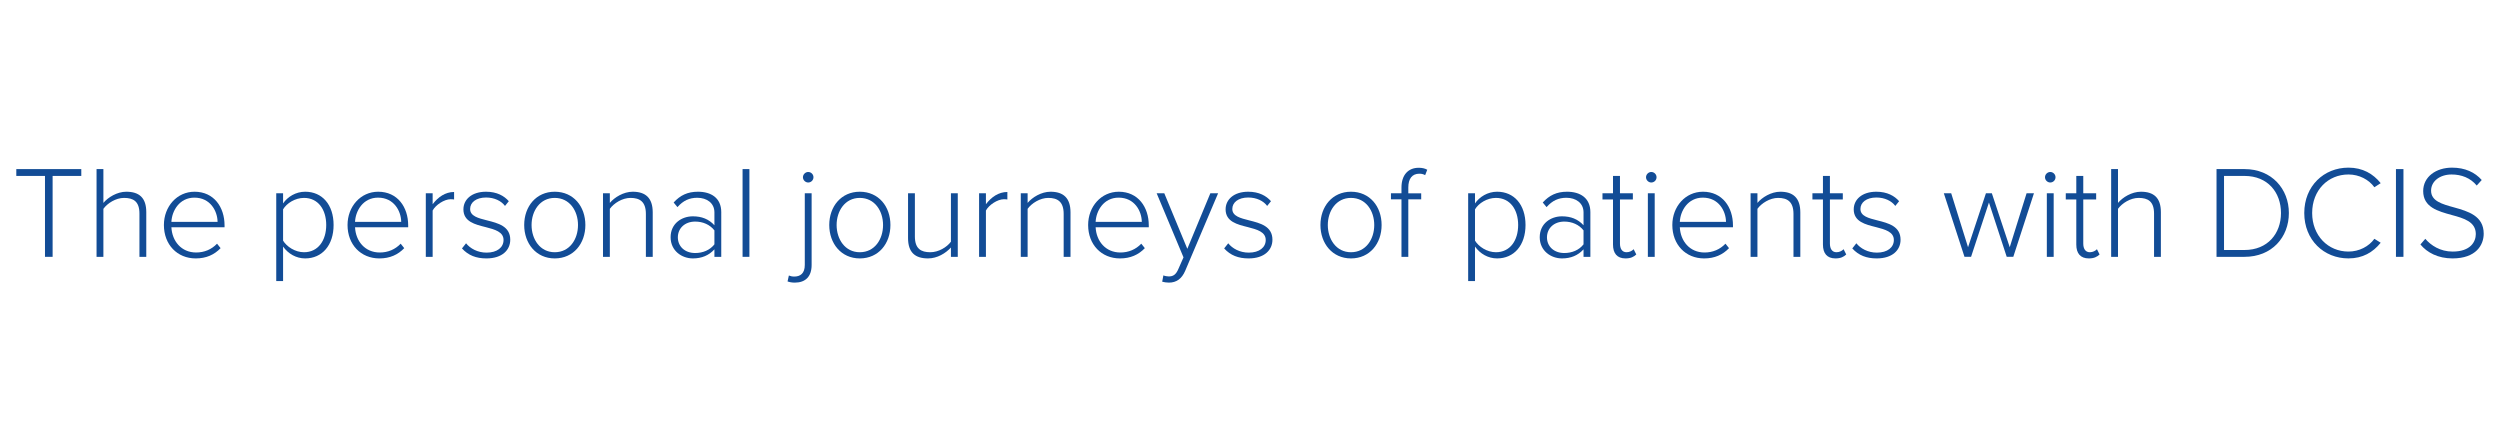 <?xml version="1.0" encoding="UTF-8"?> <!-- Generator: Adobe Illustrator 25.4.1, SVG Export Plug-In . SVG Version: 6.00 Build 0) --> <svg xmlns="http://www.w3.org/2000/svg" xmlns:xlink="http://www.w3.org/1999/xlink" version="1.1" id="Layer_1" x="0px" y="0px" viewBox="0 0 940 160" style="enable-background:new 0 0 940 160;" xml:space="preserve"> <style type="text/css"> .st0{fill:url(#SVGID_00000027605140895834043110000002464115795360424638_);} .st1{fill:#FFFFFF;} .st2{fill:#124C96;} </style> <g> <path class="st2" d="M16.914,66.151H6.131v-2.572h24.435v2.572H19.783V96.57h-2.869V66.151z"></path> <path class="st2" d="M52.428,80.297c0-4.6-2.325-5.886-5.787-5.886c-3.067,0-6.232,1.979-7.766,4.105V96.57h-2.572V63.579h2.572 v12.712c1.732-2.078,5.144-4.204,8.607-4.204c4.847,0,7.518,2.276,7.518,7.667V96.57h-2.572V80.297z"></path> <path class="st2" d="M73.152,72.087c7.271,0,11.278,5.787,11.278,12.662v0.693H64.447c0.247,5.193,3.71,9.497,9.299,9.497 c3.067,0,5.787-1.138,7.864-3.314l1.336,1.682c-2.374,2.473-5.391,3.858-9.349,3.858c-6.974,0-11.97-5.194-11.97-12.563 C61.627,77.676,66.524,72.087,73.152,72.087z M64.447,83.413h17.361c-0.049-4.056-2.721-9.101-8.705-9.101 C67.463,74.312,64.644,79.259,64.447,83.413z"></path> <path class="st2" d="M103.866,105.671V72.68h2.572v3.809c1.682-2.473,4.748-4.402,8.31-4.402c6.381,0,10.684,4.847,10.684,12.514 c0,7.617-4.303,12.563-10.684,12.563c-3.364,0-6.38-1.732-8.31-4.452v12.959H103.866z M114.302,74.411 c-3.314,0-6.48,1.979-7.865,4.303v11.772c1.385,2.276,4.55,4.353,7.865,4.353c5.342,0,8.359-4.452,8.359-10.239 C122.661,78.814,119.645,74.411,114.302,74.411z"></path> <path class="st2" d="M142.199,72.087c7.271,0,11.278,5.787,11.278,12.662v0.693h-19.983c0.247,5.193,3.71,9.497,9.299,9.497 c3.067,0,5.787-1.138,7.864-3.314l1.336,1.682c-2.374,2.473-5.391,3.858-9.349,3.858c-6.974,0-11.97-5.194-11.97-12.563 C130.674,77.676,135.57,72.087,142.199,72.087z M133.493,83.413h17.361c-0.049-4.056-2.721-9.101-8.705-9.101 C136.51,74.312,133.691,79.259,133.493,83.413z"></path> <path class="st2" d="M160.103,72.68h2.572v4.105c2.028-2.671,4.748-4.6,8.063-4.6v2.82c-0.445-0.05-0.792-0.099-1.286-0.099 c-2.424,0-5.688,2.176-6.777,4.254V96.57h-2.572V72.68z"></path> <path class="st2" d="M175.237,91.476c1.533,1.929,4.303,3.512,7.716,3.512c4.006,0,6.38-1.979,6.38-4.748 c0-3.067-3.265-3.957-6.727-4.847c-3.957-0.989-8.36-2.028-8.36-6.677c0-3.66,3.067-6.628,8.508-6.628 c4.105,0,6.826,1.583,8.557,3.561l-1.434,1.781c-1.385-1.88-3.957-3.166-7.123-3.166c-3.71,0-5.985,1.83-5.985,4.303 c0,2.721,3.067,3.462,6.381,4.303c4.105,1.039,8.705,2.177,8.705,7.271c0,3.858-3.017,7.024-8.953,7.024 c-3.858,0-6.825-1.138-9.2-3.759L175.237,91.476z"></path> <path class="st2" d="M197.099,84.601c0-6.975,4.501-12.514,11.475-12.514c7.073,0,11.525,5.54,11.525,12.514 c0,6.974-4.452,12.563-11.525,12.563C201.6,97.164,197.099,91.575,197.099,84.601z M217.33,84.601c0-5.293-3.116-10.19-8.755-10.19 c-5.54,0-8.706,4.897-8.706,10.19c0,5.342,3.166,10.239,8.706,10.239C214.213,94.84,217.33,89.942,217.33,84.601z"></path> <path class="st2" d="M242.852,80.446c0-4.649-2.325-6.034-5.787-6.034c-3.067,0-6.232,1.979-7.766,4.105V96.57h-2.572V72.68h2.572 v3.611c1.732-2.078,5.144-4.204,8.607-4.204c4.847,0,7.518,2.374,7.518,7.766V96.57h-2.572V80.446z"></path> <path class="st2" d="M268.621,93.751c-2.127,2.325-4.798,3.413-8.112,3.413c-4.105,0-8.359-2.82-8.359-7.964 c0-5.193,4.204-7.864,8.359-7.864c3.314,0,5.985,1.038,8.112,3.364v-4.847c0-3.512-2.869-5.49-6.43-5.49 c-2.968,0-5.292,1.038-7.469,3.512l-1.434-1.732c2.473-2.72,5.243-4.056,9.15-4.056c4.897,0,8.755,2.325,8.755,7.667V96.57h-2.572 V93.751z M268.621,86.629c-1.682-2.177-4.353-3.314-7.222-3.314c-3.957,0-6.529,2.572-6.529,5.936c0,3.363,2.572,5.886,6.529,5.886 c2.869,0,5.54-1.088,7.222-3.265V86.629z"></path> <path class="st2" d="M279.205,63.579h2.572V96.57h-2.572V63.579z"></path> <path class="st2" d="M305.171,99.637c0,4.402-2.374,6.628-6.331,6.628c-0.989,0-1.929-0.149-2.72-0.445l0.494-2.226 c0.594,0.247,1.237,0.395,2.028,0.395c2.325,0,3.957-1.236,3.957-4.353V72.68h2.572V99.637z M301.906,66.645 c0-1.088,0.94-1.978,1.979-1.978c1.088,0,1.979,0.89,1.979,1.978c0,1.089-0.891,1.979-1.979,1.979 C302.846,68.624,301.906,67.734,301.906,66.645z"></path> <path class="st2" d="M311.799,84.601c0-6.975,4.501-12.514,11.475-12.514c7.073,0,11.525,5.54,11.525,12.514 c0,6.974-4.452,12.563-11.525,12.563C316.299,97.164,311.799,91.575,311.799,84.601z M332.029,84.601 c0-5.293-3.116-10.19-8.755-10.19c-5.54,0-8.706,4.897-8.706,10.19c0,5.342,3.166,10.239,8.706,10.239 C328.913,94.84,332.029,89.942,332.029,84.601z"></path> <path class="st2" d="M357.551,93.059c-1.979,2.176-5.144,4.105-8.607,4.105c-4.897,0-7.518-2.276-7.518-7.667V72.68h2.572v16.223 c0,4.649,2.325,5.936,5.787,5.936c3.067,0,6.183-1.83,7.766-3.957V72.68h2.572v23.89h-2.572V93.059z"></path> <path class="st2" d="M368.135,72.68h2.572v4.105c2.028-2.671,4.748-4.6,8.063-4.6v2.82c-0.445-0.05-0.792-0.099-1.286-0.099 c-2.424,0-5.688,2.176-6.777,4.254V96.57h-2.572V72.68z"></path> <path class="st2" d="M399.939,80.446c0-4.649-2.325-6.034-5.787-6.034c-3.067,0-6.232,1.979-7.766,4.105V96.57h-2.572V72.68h2.572 v3.611c1.732-2.078,5.144-4.204,8.607-4.204c4.847,0,7.518,2.374,7.518,7.766V96.57h-2.572V80.446z"></path> <path class="st2" d="M420.663,72.087c7.271,0,11.278,5.787,11.278,12.662v0.693h-19.983c0.247,5.193,3.71,9.497,9.299,9.497 c3.067,0,5.787-1.138,7.864-3.314l1.336,1.682c-2.374,2.473-5.391,3.858-9.349,3.858c-6.974,0-11.97-5.194-11.97-12.563 C409.138,77.676,414.035,72.087,420.663,72.087z M411.958,83.413h17.361c-0.049-4.056-2.721-9.101-8.705-9.101 C414.974,74.312,412.155,79.259,411.958,83.413z"></path> <path class="st2" d="M439.457,103.941c1.633,0,2.721-0.643,3.66-2.918l1.88-4.254L434.907,72.68h2.869l8.657,20.873l8.655-20.873 h2.918l-12.365,29.133c-1.286,3.017-3.314,4.452-6.134,4.452c-0.792,0-1.88-0.149-2.523-0.346l0.445-2.374 C437.974,103.792,438.913,103.941,439.457,103.941z"></path> <path class="st2" d="M461.814,91.476c1.533,1.929,4.303,3.512,7.716,3.512c4.007,0,6.381-1.979,6.381-4.748 c0-3.067-3.265-3.957-6.727-4.847c-3.957-0.989-8.359-2.028-8.359-6.677c0-3.66,3.067-6.628,8.507-6.628 c4.105,0,6.827,1.583,8.557,3.561l-1.434,1.781c-1.385-1.88-3.957-3.166-7.123-3.166c-3.71,0-5.985,1.83-5.985,4.303 c0,2.721,3.067,3.462,6.381,4.303c4.105,1.039,8.705,2.177,8.705,7.271c0,3.858-3.016,7.024-8.953,7.024 c-3.858,0-6.825-1.138-9.199-3.759L461.814,91.476z"></path> <path class="st2" d="M496.485,84.601c0-6.975,4.501-12.514,11.476-12.514c7.073,0,11.525,5.54,11.525,12.514 c0,6.974-4.452,12.563-11.525,12.563C500.987,97.164,496.485,91.575,496.485,84.601z M516.716,84.601 c0-5.293-3.116-10.19-8.755-10.19c-5.541,0-8.706,4.897-8.706,10.19c0,5.342,3.166,10.239,8.706,10.239 C513.6,94.84,516.716,89.942,516.716,84.601z"></path> <path class="st2" d="M526.954,74.955h-3.957V72.68h3.957v-2.177c0-4.699,2.522-7.419,6.479-7.419c1.188,0,2.276,0.198,3.215,0.742 l-0.792,2.028c-0.594-0.346-1.286-0.544-2.176-0.544c-2.721,0-4.155,1.88-4.155,5.193v2.177h4.847v2.275h-4.847V96.57h-2.572 V74.955z"></path> <path class="st2" d="M552.03,105.671V72.68h2.573v3.809c1.682-2.473,4.748-4.402,8.309-4.402c6.381,0,10.684,4.847,10.684,12.514 c0,7.617-4.303,12.563-10.684,12.563c-3.364,0-6.381-1.732-8.309-4.452v12.959H552.03z M562.467,74.411 c-3.314,0-6.479,1.979-7.864,4.303v11.772c1.384,2.276,4.55,4.353,7.864,4.353c5.343,0,8.36-4.452,8.36-10.239 C570.827,78.814,567.809,74.411,562.467,74.411z"></path> <path class="st2" d="M595.409,93.751c-2.127,2.325-4.798,3.413-8.112,3.413c-4.104,0-8.359-2.82-8.359-7.964 c0-5.193,4.205-7.864,8.359-7.864c3.315,0,5.985,1.038,8.112,3.364v-4.847c0-3.512-2.869-5.49-6.431-5.49 c-2.968,0-5.292,1.038-7.468,3.512l-1.435-1.732c2.473-2.72,5.243-4.056,9.151-4.056c4.897,0,8.755,2.325,8.755,7.667V96.57h-2.572 V93.751z M595.409,86.629c-1.682-2.177-4.353-3.314-7.221-3.314c-3.957,0-6.529,2.572-6.529,5.936c0,3.363,2.572,5.886,6.529,5.886 c2.868,0,5.539-1.088,7.221-3.265V86.629z"></path> <path class="st2" d="M606.488,91.97V75.005h-3.957V72.68h3.957v-6.529h2.622v6.529h4.847v2.325h-4.847v16.57 c0,1.929,0.792,3.265,2.472,3.265c1.138,0,2.127-0.545,2.671-1.138l0.99,1.979c-0.94,0.89-2.078,1.484-4.056,1.484 C608.021,97.164,606.488,95.235,606.488,91.97z"></path> <path class="st2" d="M618.903,66.645c0-1.088,0.94-1.978,1.979-1.978c1.088,0,1.978,0.89,1.978,1.978 c0,1.089-0.89,1.979-1.978,1.979C619.842,68.624,618.903,67.734,618.903,66.645z M619.595,72.68h2.573v23.89h-2.573V72.68z"></path> <path class="st2" d="M640.319,72.087c7.271,0,11.277,5.787,11.277,12.662v0.693h-19.982c0.247,5.193,3.71,9.497,9.299,9.497 c3.066,0,5.787-1.138,7.865-3.314l1.335,1.682c-2.374,2.473-5.391,3.858-9.348,3.858c-6.975,0-11.97-5.194-11.97-12.563 C628.794,77.676,633.691,72.087,640.319,72.087z M631.614,83.413h17.362c-0.05-4.056-2.721-9.101-8.706-9.101 C634.631,74.312,631.812,79.259,631.614,83.413z"></path> <path class="st2" d="M674.348,80.446c0-4.649-2.325-6.034-5.787-6.034c-3.067,0-6.233,1.979-7.765,4.105V96.57h-2.573V72.68h2.573 v3.611c1.73-2.078,5.144-4.204,8.606-4.204c4.847,0,7.519,2.374,7.519,7.766V96.57h-2.572V80.446z"></path> <path class="st2" d="M685.427,91.97V75.005h-3.957V72.68h3.957v-6.529h2.622v6.529h4.847v2.325h-4.847v16.57 c0,1.929,0.791,3.265,2.472,3.265c1.138,0,2.127-0.545,2.671-1.138l0.99,1.979c-0.94,0.89-2.078,1.484-4.056,1.484 C686.96,97.164,685.427,95.235,685.427,91.97z"></path> <path class="st2" d="M697.99,91.476c1.534,1.929,4.303,3.512,7.717,3.512c4.006,0,6.381-1.979,6.381-4.748 c0-3.067-3.265-3.957-6.727-4.847c-3.957-0.989-8.359-2.028-8.359-6.677c0-3.66,3.066-6.628,8.507-6.628 c4.105,0,6.825,1.583,8.557,3.561l-1.434,1.781c-1.385-1.88-3.957-3.166-7.123-3.166c-3.71,0-5.985,1.83-5.985,4.303 c0,2.721,3.067,3.462,6.381,4.303c4.105,1.039,8.705,2.177,8.705,7.271c0,3.858-3.017,7.024-8.953,7.024 c-3.858,0-6.825-1.138-9.199-3.759L697.99,91.476z"></path> <path class="st2" d="M747.847,76.142l-6.726,20.428h-2.473l-7.766-23.89h2.771l6.331,20.28l6.726-20.28h2.227l6.726,20.28 l6.331-20.28h2.771l-7.766,23.89h-2.472L747.847,76.142z"></path> <path class="st2" d="M768.917,66.645c0-1.088,0.94-1.978,1.979-1.978c1.088,0,1.978,0.89,1.978,1.978 c0,1.089-0.89,1.979-1.978,1.979C769.857,68.624,768.917,67.734,768.917,66.645z M769.609,72.68h2.573v23.89h-2.573V72.68z"></path> <path class="st2" d="M780.688,91.97V75.005h-3.957V72.68h3.957v-6.529h2.622v6.529h4.847v2.325h-4.847v16.57 c0,1.929,0.792,3.265,2.472,3.265c1.138,0,2.127-0.545,2.671-1.138l0.99,1.979c-0.94,0.89-2.078,1.484-4.056,1.484 C782.222,97.164,780.688,95.235,780.688,91.97z"></path> <path class="st2" d="M809.92,80.297c0-4.6-2.325-5.886-5.787-5.886c-3.067,0-6.233,1.979-7.765,4.105V96.57h-2.573V63.579h2.573 v12.712c1.73-2.078,5.144-4.204,8.606-4.204c4.847,0,7.519,2.276,7.519,7.667V96.57h-2.572V80.297z"></path> <path class="st2" d="M833.413,63.579h10.535c10.239,0,16.669,7.469,16.669,16.521c0,9.151-6.431,16.471-16.669,16.471h-10.535 V63.579z M843.948,93.999c8.706,0,13.702-6.183,13.702-13.899s-4.947-13.948-13.702-13.948h-7.716v27.848H843.948z"></path> <path class="st2" d="M866.404,80.099c0-10.14,7.37-17.065,16.619-17.065c5.343,0,9.299,2.325,12.118,5.837l-2.374,1.533 c-2.078-2.869-5.688-4.798-9.745-4.798c-7.666,0-13.651,5.886-13.651,14.492c0,8.508,5.985,14.492,13.651,14.492 c4.057,0,7.667-1.929,9.745-4.798l2.374,1.484c-2.918,3.611-6.776,5.886-12.118,5.886 C873.773,97.164,866.404,90.239,866.404,80.099z"></path> <path class="st2" d="M900.878,63.579h2.82V96.57h-2.82V63.579z"></path> <path class="st2" d="M911.908,89.794c2.127,2.473,5.589,4.798,10.289,4.798c6.776,0,8.705-3.759,8.705-6.578 c0-4.649-4.452-5.935-9.051-7.172c-5.195-1.435-10.734-2.918-10.734-9.002c0-5.391,4.847-8.805,10.833-8.805 c4.897,0,8.607,1.732,11.179,4.649l-1.88,2.078c-2.374-2.869-5.737-4.155-9.447-4.155c-4.403,0-7.717,2.522-7.717,6.084 c0,3.908,4.105,5.045,8.607,6.282c5.293,1.484,11.179,3.166,11.179,9.893c0,4.204-2.82,9.299-11.723,9.299 c-5.441,0-9.547-2.177-12.069-5.243L911.908,89.794z"></path> </g> </svg> 